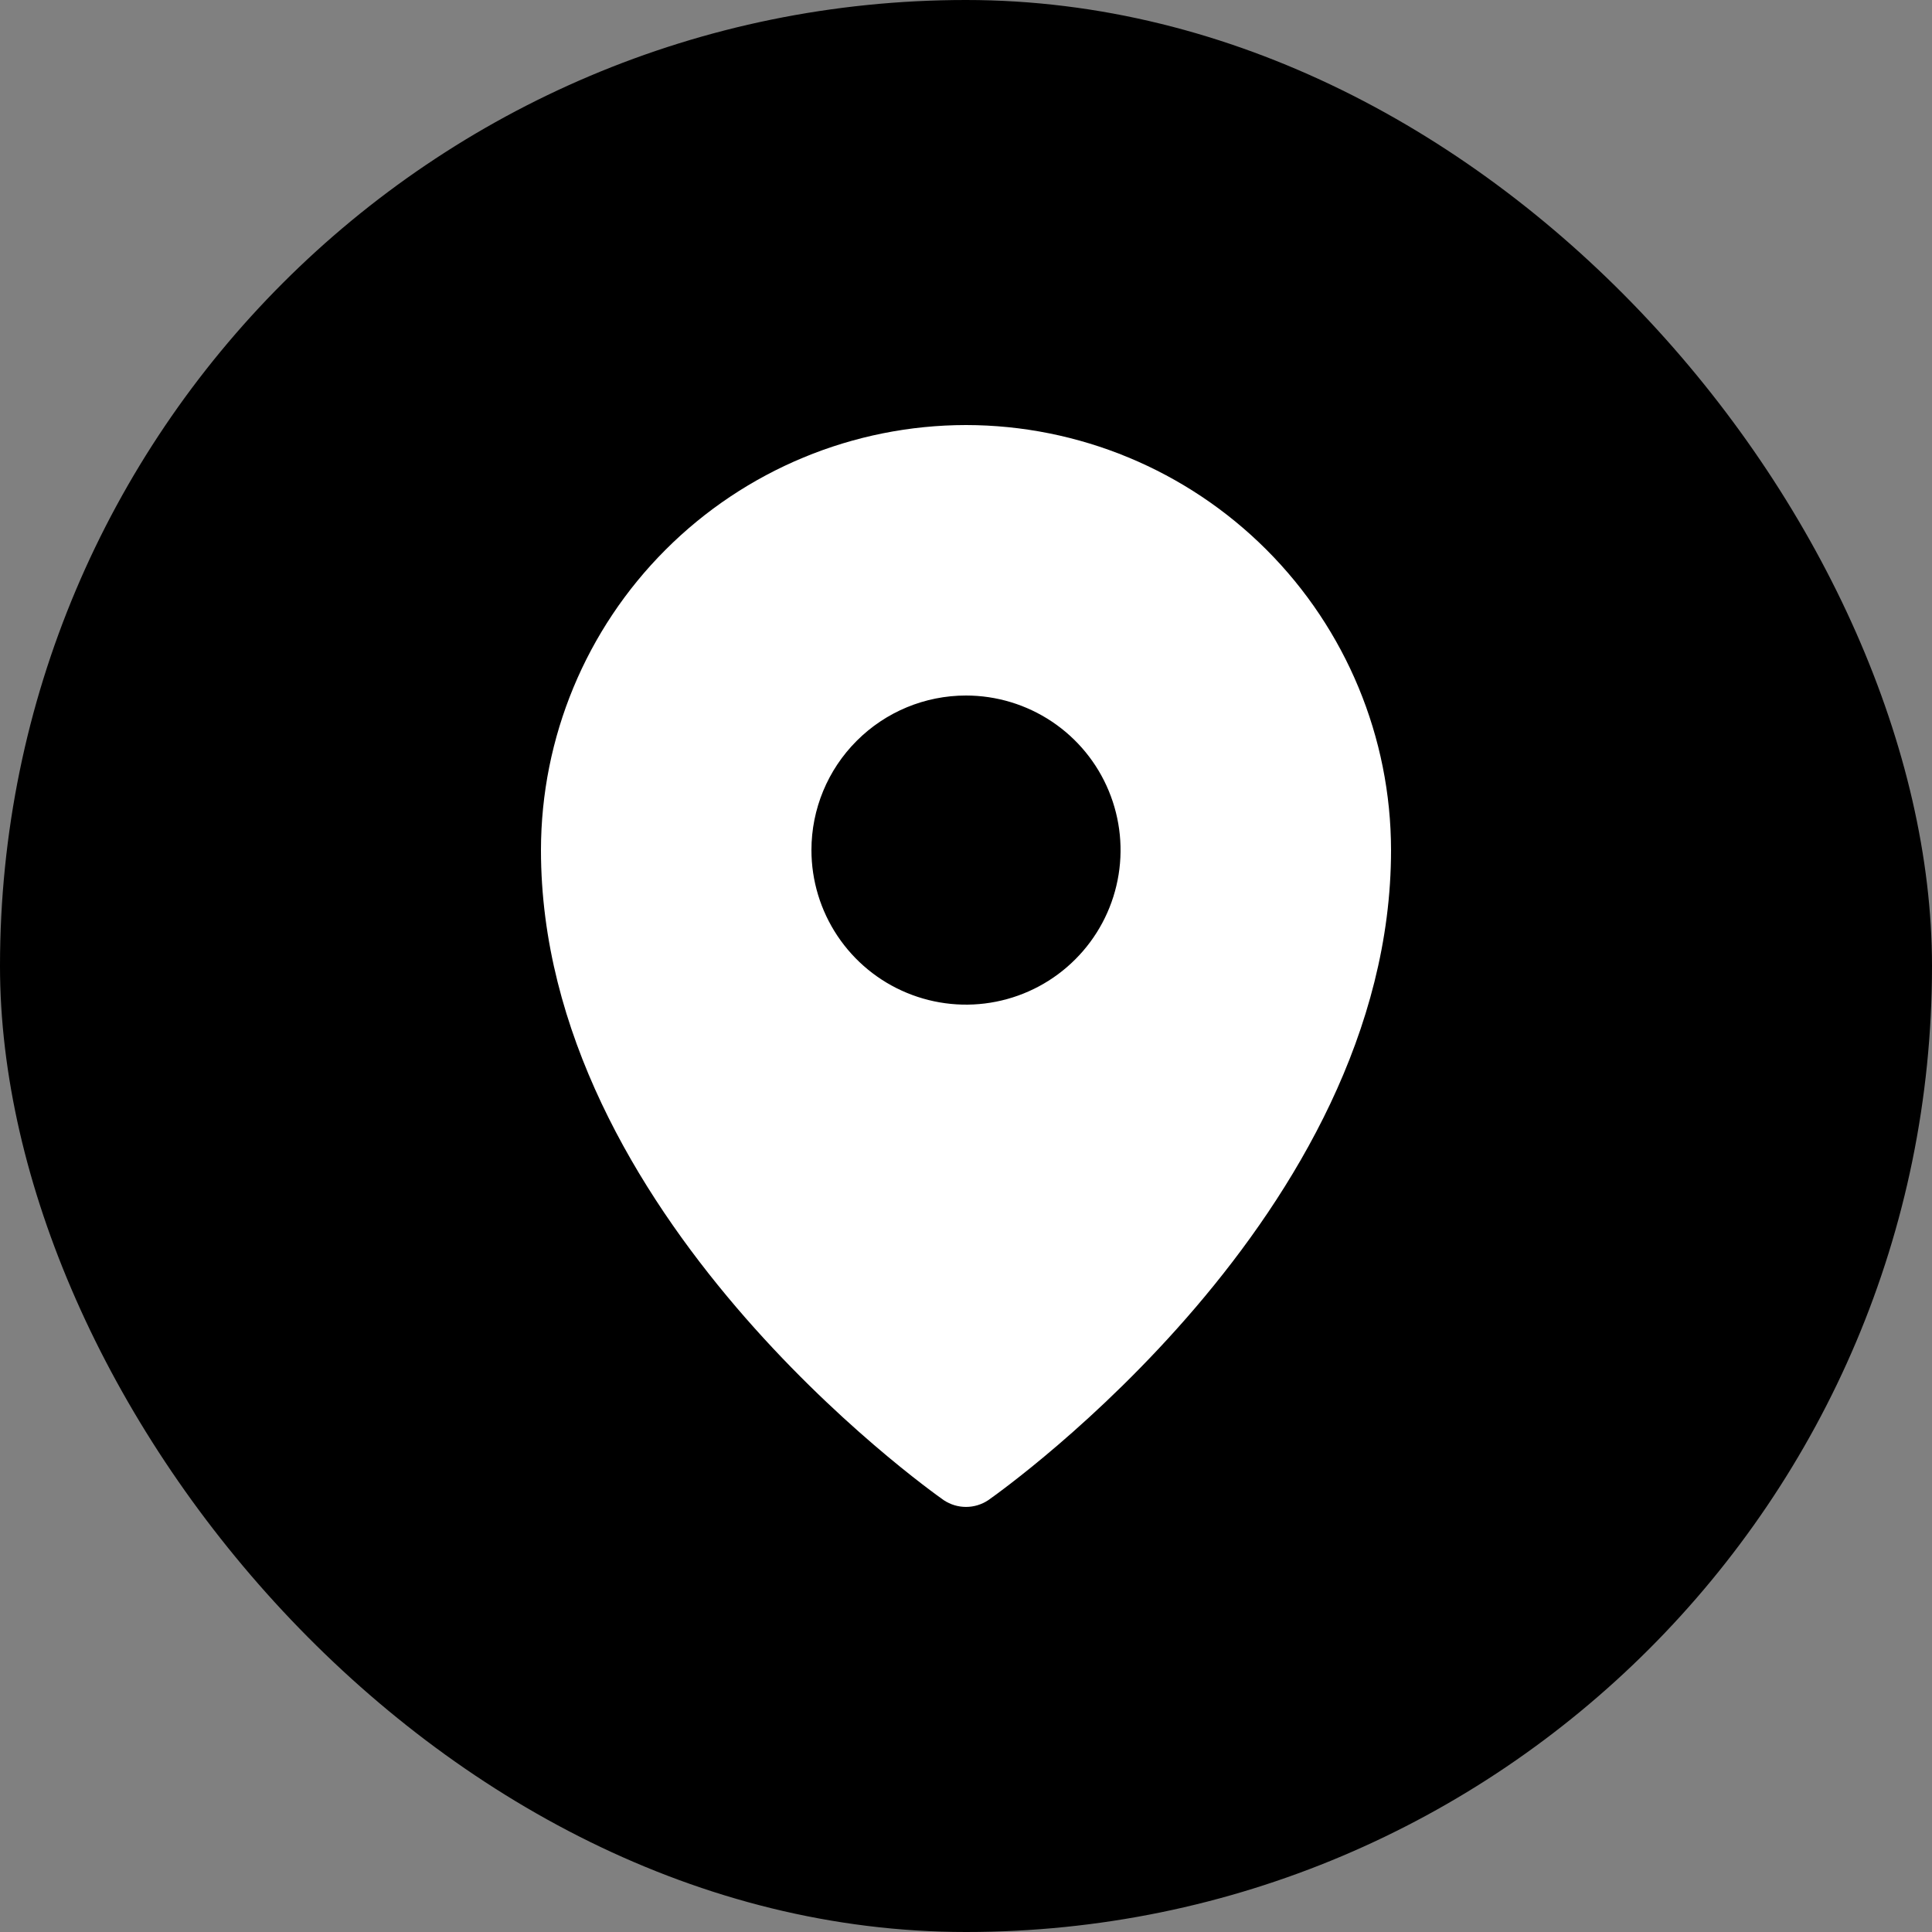 <?xml version="1.0" encoding="UTF-8"?> <svg xmlns="http://www.w3.org/2000/svg" width="50" height="50" viewBox="0 0 50 50" fill="none"><rect x="0" y="0" width="50" height="50" fill="#808080" stroke="none"/><rect width="50" height="50" rx="25" fill="black"></rect><path d="M25 11C22.084 11.003 19.288 12.163 17.226 14.226C15.163 16.288 14.003 19.084 14 22C14 31.413 24 38.525 24.425 38.825C24.595 38.938 24.795 38.999 25 38.999C25.205 38.999 25.405 38.938 25.575 38.825C26 38.525 36 31.413 36 22C35.997 19.084 34.837 16.288 32.775 14.226C30.712 12.163 27.916 11.003 25 11ZM25 18C25.791 18 26.564 18.235 27.222 18.674C27.88 19.114 28.393 19.738 28.695 20.469C28.998 21.2 29.078 22.004 28.923 22.78C28.769 23.556 28.388 24.269 27.828 24.828C27.269 25.388 26.556 25.769 25.78 25.923C25.004 26.078 24.2 25.998 23.469 25.695C22.738 25.393 22.114 24.88 21.674 24.222C21.235 23.564 21 22.791 21 22C21 20.939 21.421 19.922 22.172 19.172C22.922 18.421 23.939 18 25 18Z" fill="white"></path></svg> 